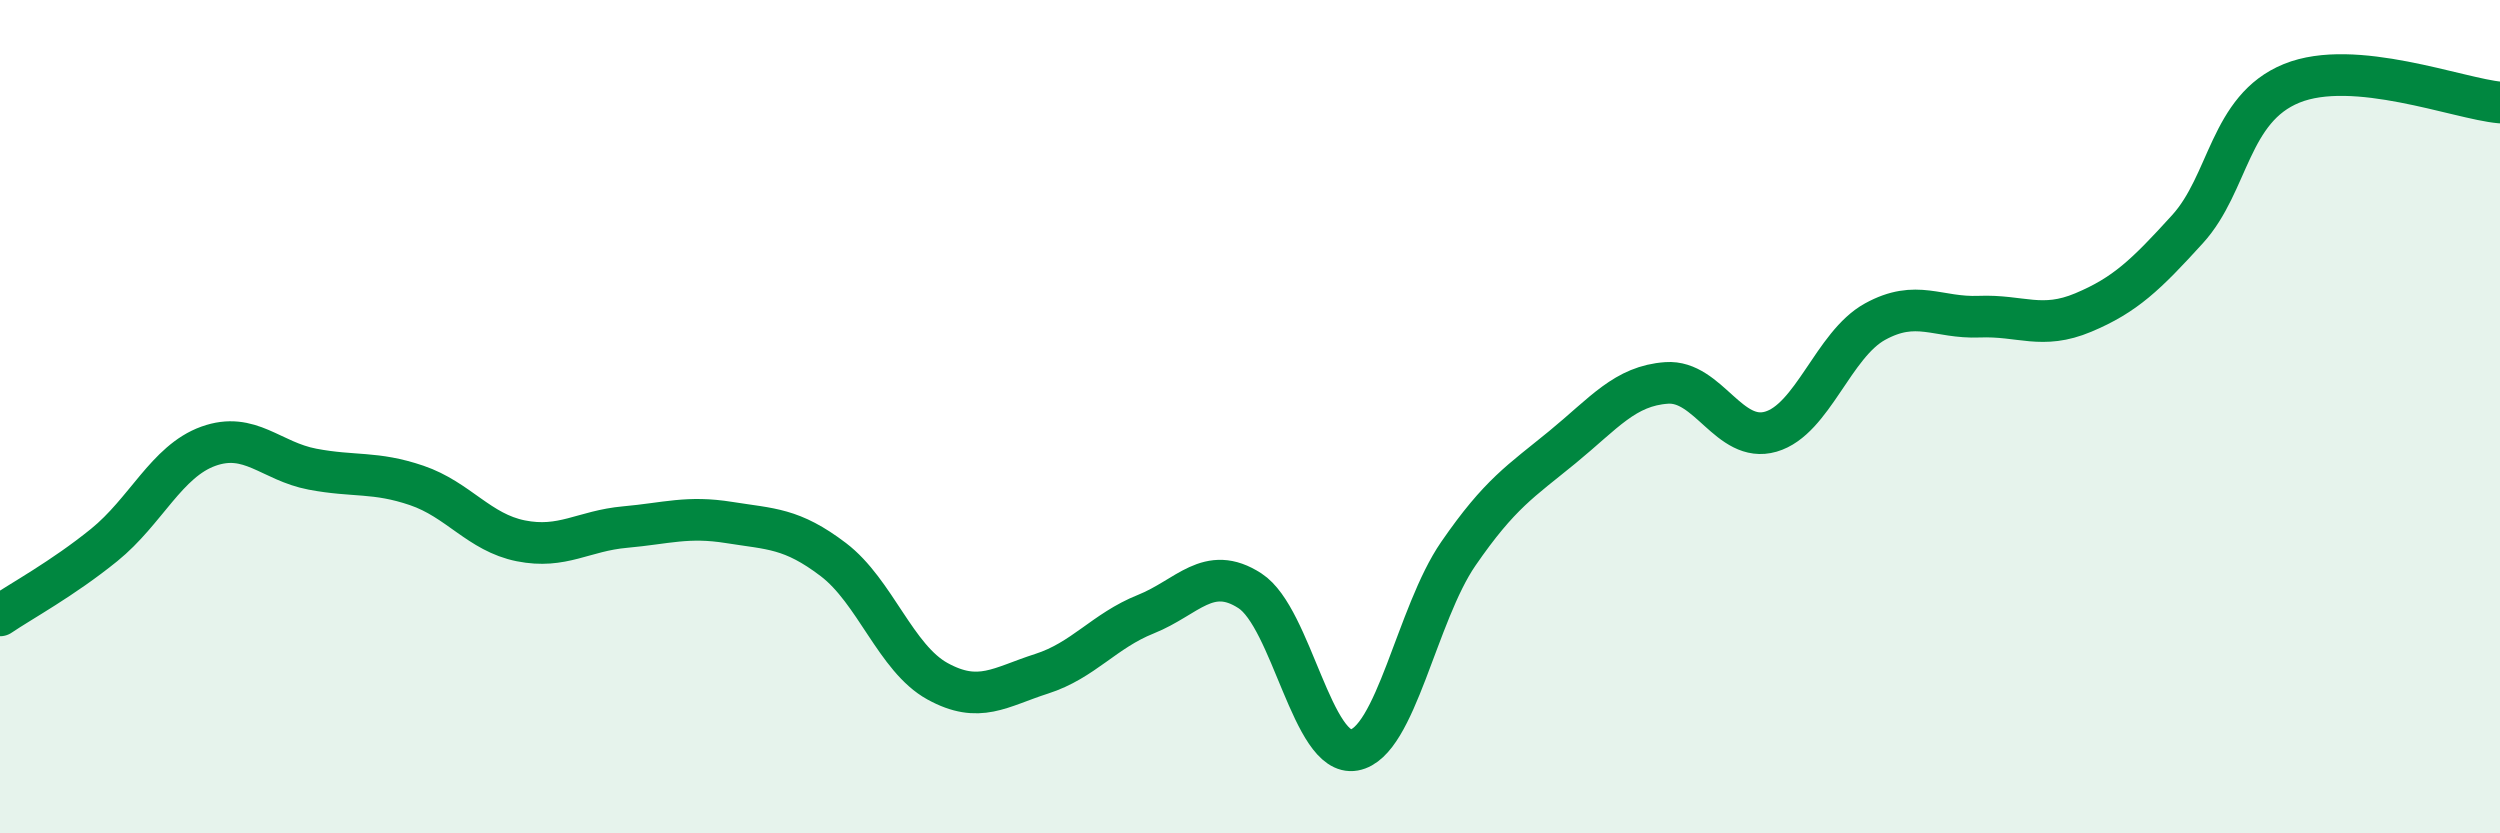 
    <svg width="60" height="20" viewBox="0 0 60 20" xmlns="http://www.w3.org/2000/svg">
      <path
        d="M 0,14.77 C 0.5,14.43 1.5,13.89 2.5,13.08 C 3.5,12.27 4,11.07 5,10.71 C 6,10.35 6.5,11.07 7.5,11.26 C 8.5,11.45 9,11.31 10,11.65 C 11,11.99 11.5,12.78 12.5,12.98 C 13.5,13.18 14,12.74 15,12.65 C 16,12.56 16.5,12.38 17.5,12.54 C 18.5,12.7 19,12.67 20,13.43 C 21,14.19 21.5,15.8 22.5,16.35 C 23.5,16.9 24,16.49 25,16.17 C 26,15.85 26.5,15.14 27.5,14.74 C 28.5,14.34 29,13.53 30,14.18 C 31,14.83 31.5,18.18 32.5,18 C 33.5,17.82 34,14.74 35,13.29 C 36,11.84 36.5,11.55 37.5,10.73 C 38.5,9.91 39,9.26 40,9.19 C 41,9.12 41.5,10.65 42.5,10.36 C 43.5,10.07 44,8.27 45,7.72 C 46,7.17 46.5,7.64 47.5,7.6 C 48.5,7.56 49,7.92 50,7.5 C 51,7.08 51.5,6.6 52.5,5.5 C 53.5,4.4 53.5,2.61 55,2 C 56.5,1.39 59,2.37 60,2.46L60 20L0 20Z"
        fill="#008740"
        opacity="0.1"
        stroke-linecap="round"
        stroke-linejoin="round"
      />
      <path
        d="M 0,14.77 C 0.5,14.43 1.5,13.89 2.5,13.08 C 3.5,12.27 4,11.07 5,10.71 C 6,10.35 6.5,11.07 7.5,11.26 C 8.5,11.45 9,11.31 10,11.65 C 11,11.99 11.5,12.78 12.5,12.98 C 13.5,13.18 14,12.74 15,12.65 C 16,12.56 16.5,12.38 17.5,12.54 C 18.5,12.7 19,12.67 20,13.43 C 21,14.19 21.5,15.8 22.5,16.35 C 23.5,16.9 24,16.49 25,16.17 C 26,15.85 26.5,15.14 27.5,14.74 C 28.5,14.34 29,13.53 30,14.18 C 31,14.83 31.5,18.18 32.5,18 C 33.5,17.82 34,14.74 35,13.29 C 36,11.84 36.5,11.55 37.5,10.73 C 38.5,9.91 39,9.26 40,9.19 C 41,9.12 41.5,10.65 42.5,10.36 C 43.5,10.07 44,8.27 45,7.72 C 46,7.17 46.5,7.64 47.5,7.6 C 48.5,7.56 49,7.92 50,7.5 C 51,7.08 51.5,6.6 52.5,5.5 C 53.5,4.4 53.5,2.61 55,2 C 56.5,1.39 59,2.37 60,2.46"
        stroke="#008740"
        stroke-width="1"
        fill="none"
        stroke-linecap="round"
        stroke-linejoin="round"
      />
    </svg>
  